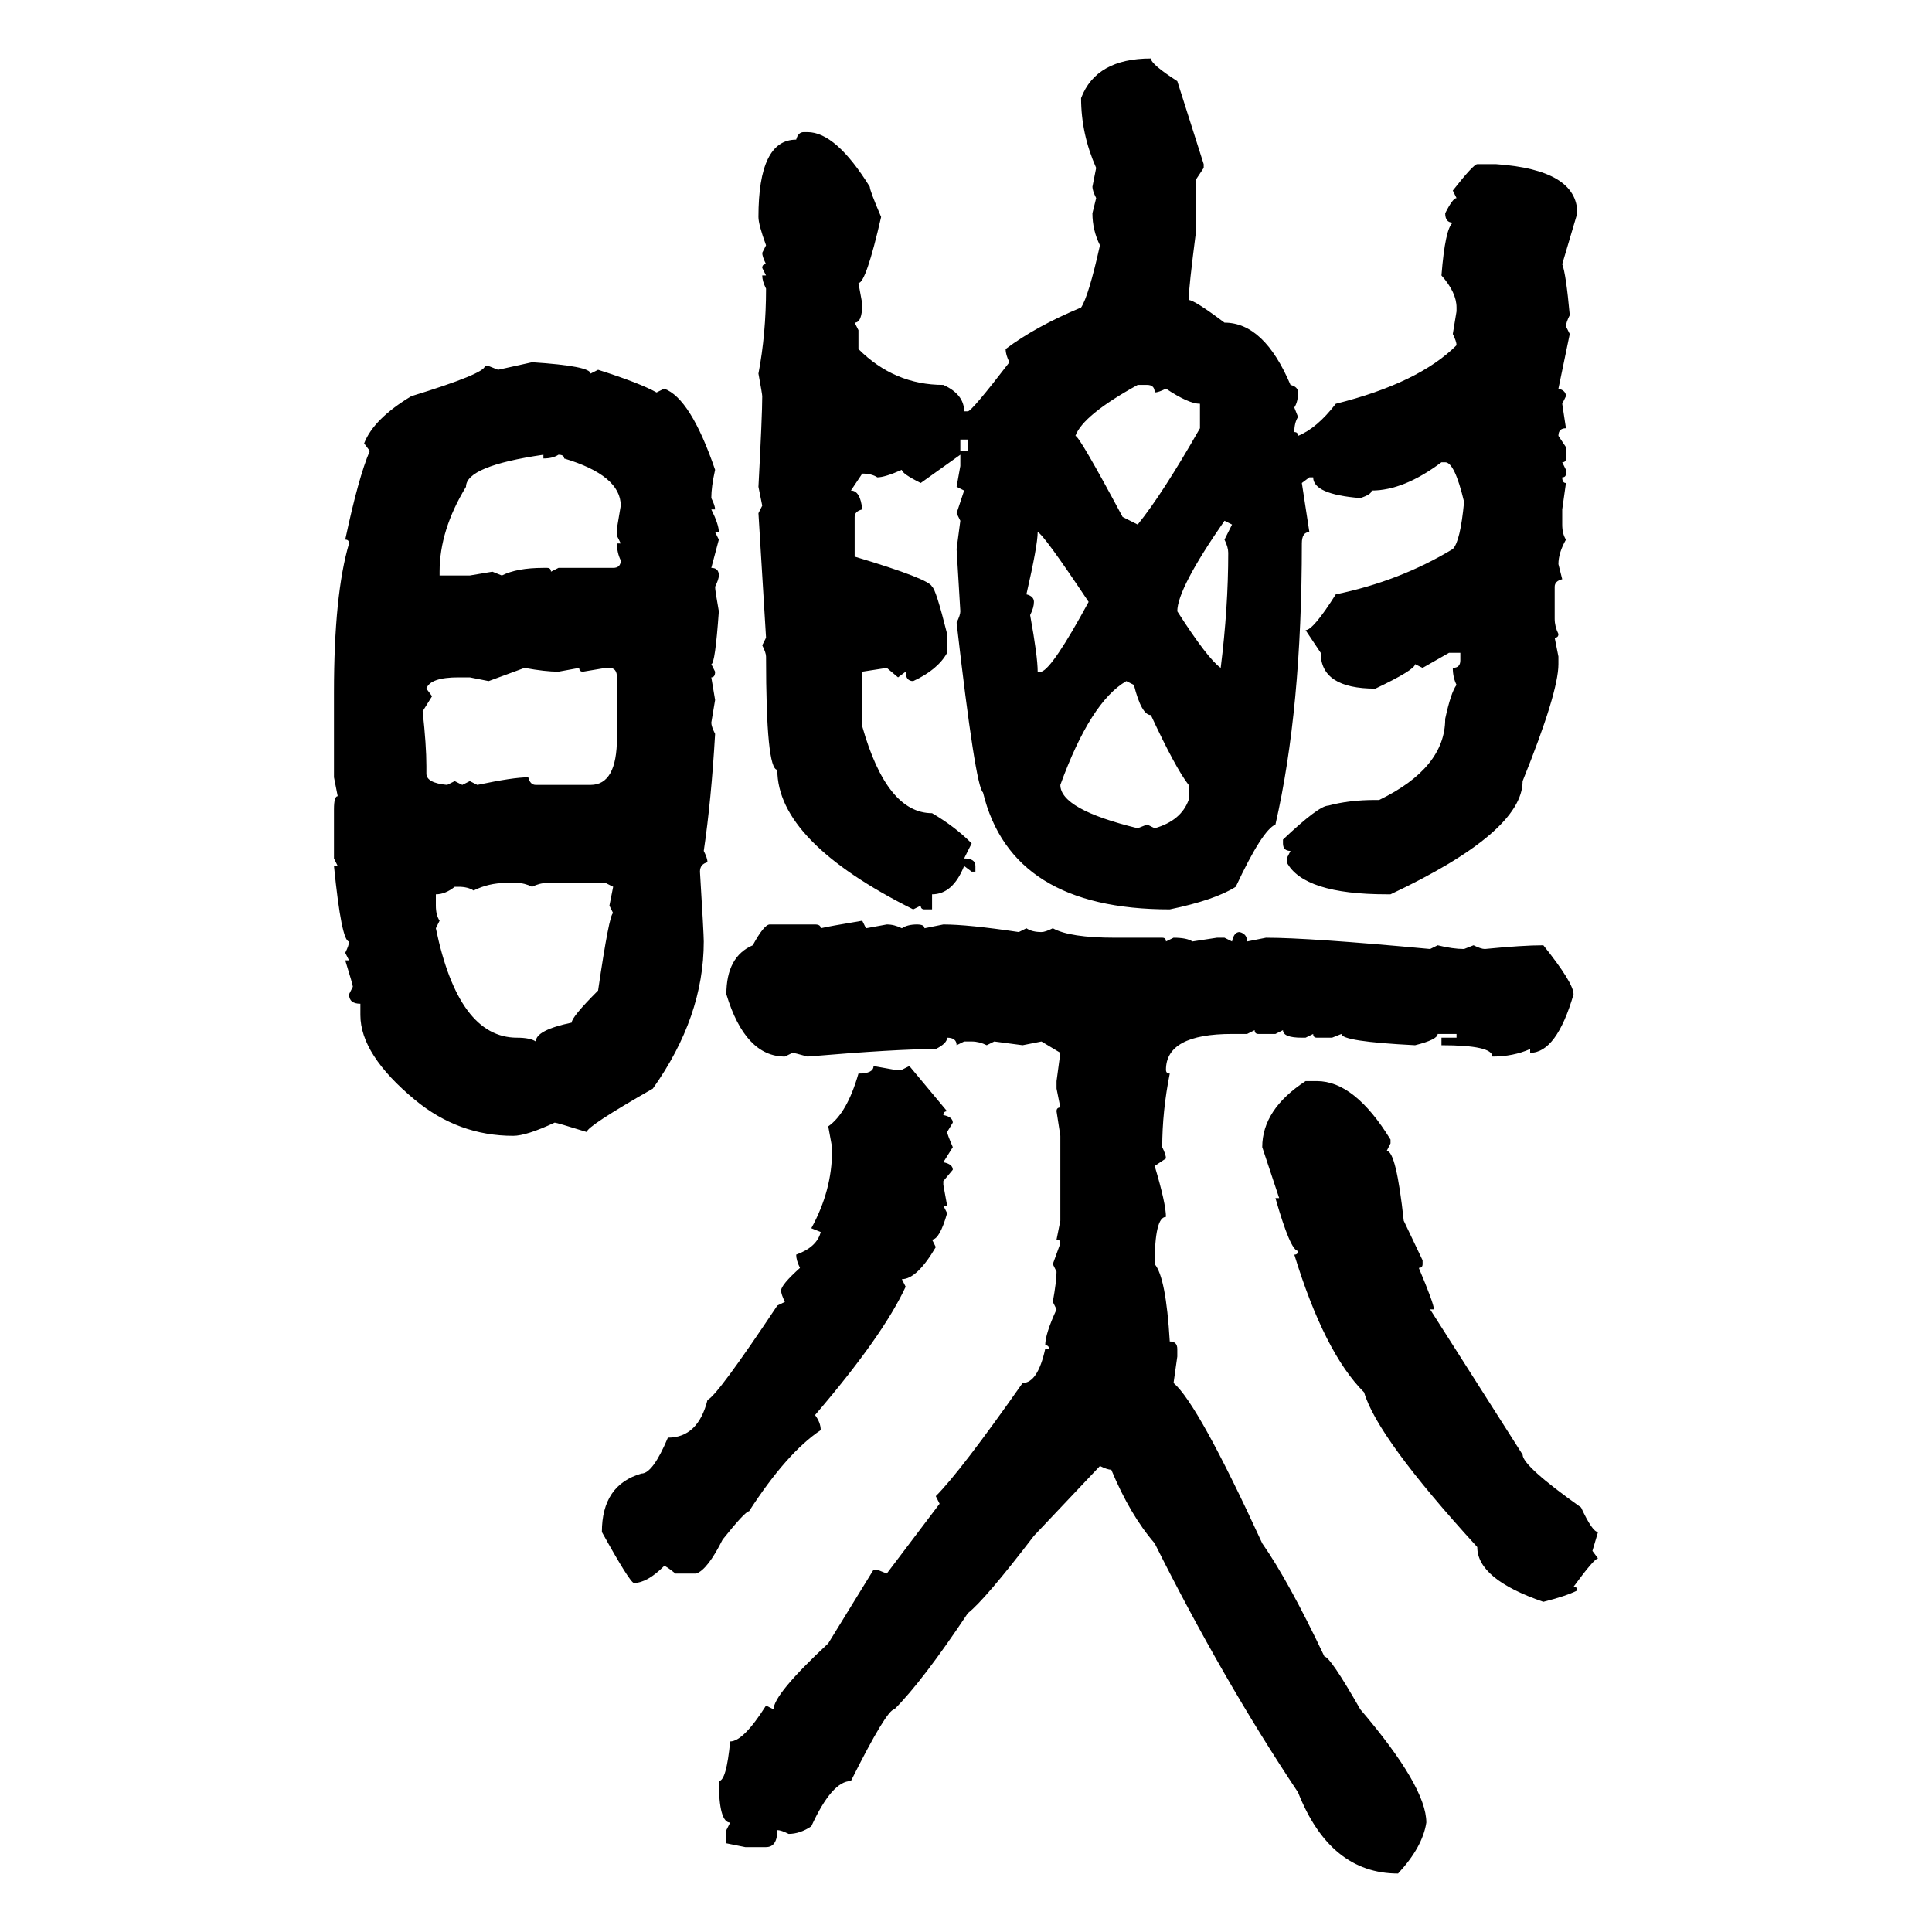 <svg xmlns="http://www.w3.org/2000/svg" xmlns:xlink="http://www.w3.org/1999/xlink" width="300" height="300"><path d="M178.71 9.08L178.71 9.08Q178.71 9.96 182.81 12.60L182.81 12.60L186.91 25.49L186.91 26.07L185.74 27.83L185.74 35.74Q184.57 44.82 184.57 46.58L184.57 46.58Q185.45 46.58 190.14 50.10L190.14 50.10Q196.29 50.10 200.39 59.77L200.39 59.77Q201.56 60.06 201.56 60.94L201.56 60.94Q201.56 62.40 200.98 63.28L200.98 63.28L201.56 64.75Q200.98 65.63 200.98 67.09L200.98 67.09Q201.56 67.09 201.56 67.68L201.56 67.68Q204.49 66.50 207.42 62.70L207.42 62.70Q220.31 59.47 226.17 53.61L226.17 53.61Q226.17 53.03 225.59 51.86L225.59 51.86L226.17 48.34L226.17 47.75Q226.17 45.41 223.83 42.77L223.83 42.77Q224.41 35.45 225.59 34.57L225.59 34.57Q224.41 34.57 224.41 33.11L224.41 33.11Q225.59 30.76 226.17 30.76L226.17 30.76L225.59 29.59Q228.81 25.49 229.39 25.49L229.39 25.49L232.32 25.49Q244.92 26.37 244.92 33.11L244.92 33.11L242.58 41.02Q243.16 42.48 243.75 48.93L243.75 48.93Q243.16 50.10 243.16 50.68L243.16 50.68L243.75 51.86L241.99 60.35Q243.16 60.64 243.16 61.52L243.16 61.52L242.58 62.70L243.16 66.50Q241.99 66.50 241.99 67.68L241.99 67.68L243.16 69.43L243.16 71.19Q243.16 71.78 242.58 71.78L242.58 71.78L243.16 72.95L243.16 73.54Q243.16 74.12 242.58 74.12L242.58 74.12Q242.58 75 243.16 75L243.16 75L242.58 79.10L242.58 81.45Q242.58 82.91 243.16 83.79L243.16 83.79Q241.99 85.84 241.99 87.60L241.99 87.60L242.58 89.94Q241.41 90.23 241.41 91.11L241.41 91.11L241.41 96.09Q241.41 97.27 241.99 98.44L241.99 98.44Q241.99 99.02 241.41 99.02L241.41 99.02L241.99 101.95L241.99 103.13Q241.99 107.52 236.43 121.29L236.43 121.29Q236.43 129.20 215.92 138.87L215.92 138.87L215.33 138.87Q202.44 138.87 199.80 133.89L199.80 133.89L199.80 133.30L200.39 132.13Q199.22 132.13 199.22 130.96L199.22 130.96L199.22 130.37Q204.79 125.10 206.25 125.10L206.25 125.10Q209.47 124.22 213.57 124.22L213.57 124.22L214.16 124.22Q224.41 119.24 224.41 111.62L224.41 111.62Q225.29 107.52 226.17 106.35L226.17 106.35Q225.59 105.18 225.59 103.71L225.59 103.71Q226.76 103.71 226.76 102.54L226.76 102.54L226.76 101.37L225 101.37L220.90 103.71L219.73 103.13Q219.73 104.00 213.57 106.93L213.57 106.93Q205.08 106.93 205.08 101.37L205.08 101.37L202.73 97.85Q203.91 97.85 207.42 92.29L207.42 92.29Q217.38 90.23 225.59 85.25L225.59 85.25Q226.76 84.08 227.34 77.93L227.34 77.93Q225.88 71.78 224.41 71.78L224.41 71.78L223.83 71.78Q217.97 76.17 212.99 76.17L212.99 76.17Q212.99 76.76 211.23 77.34L211.23 77.34Q203.91 76.76 203.91 74.12L203.91 74.12L203.32 74.12L202.15 75L203.32 82.62Q202.15 82.62 202.15 84.38L202.15 84.38Q202.15 110.16 198.05 128.03L198.05 128.03Q196.00 128.91 191.89 137.70L191.89 137.70Q188.67 139.75 181.64 141.21L181.64 141.21Q157.03 141.21 152.64 123.05L152.64 123.05Q151.46 122.17 148.54 96.68L148.54 96.68Q149.12 95.51 149.12 94.92L149.12 94.92L148.54 85.25L149.12 80.86L148.54 79.69L149.71 76.17L148.54 75.59L149.12 72.36L149.12 70.61L142.97 75Q140.04 73.54 140.04 72.95L140.04 72.95Q137.40 74.12 136.23 74.12L136.23 74.12Q135.35 73.54 133.89 73.54L133.89 73.54L132.13 76.17Q133.59 76.17 133.89 79.10L133.89 79.10Q132.71 79.39 132.71 80.27L132.71 80.27L132.71 86.43Q144.43 89.94 144.73 91.11L144.73 91.11Q145.31 91.41 147.07 98.44L147.07 98.44L147.07 101.37Q145.61 104.00 141.80 105.76L141.80 105.76Q140.63 105.76 140.63 104.30L140.63 104.30L139.45 105.18L137.70 103.71L133.89 104.30L133.89 112.79Q137.70 126.27 144.73 126.27L144.73 126.27Q148.24 128.32 150.88 130.96L150.88 130.96L149.71 133.30Q151.46 133.30 151.46 134.47L151.46 134.47L151.46 135.35L150.88 135.35L149.71 134.47Q147.95 138.87 144.73 138.87L144.73 138.87L144.73 141.21L143.55 141.21Q142.97 141.21 142.97 140.63L142.97 140.63L141.80 141.21Q120.70 130.66 120.70 119.53L120.70 119.53Q118.95 119.53 118.95 101.95L118.95 101.95Q118.95 101.37 118.36 100.20L118.36 100.20L118.95 99.02L117.77 79.69L118.36 78.52L117.77 75.59Q118.36 64.45 118.36 61.52L118.36 61.52Q118.36 61.23 117.77 58.01L117.77 58.01Q118.95 51.86 118.95 44.82L118.95 44.82Q118.36 43.65 118.36 42.77L118.36 42.77L118.95 42.77L118.36 41.60Q118.36 41.02 118.95 41.02L118.95 41.02Q118.36 39.84 118.36 39.26L118.36 39.26L118.95 38.09Q117.77 34.86 117.77 33.69L117.77 33.69Q117.77 21.68 123.63 21.68L123.63 21.68Q123.93 20.51 124.80 20.51L124.80 20.51L125.39 20.51Q129.79 20.51 135.06 29.00L135.06 29.00Q135.06 29.59 136.82 33.69L136.82 33.69Q134.47 43.95 133.30 43.95L133.30 43.95L133.89 47.17Q133.89 50.10 132.71 50.10L132.71 50.10L133.30 51.27L133.30 54.20Q138.87 59.77 146.48 59.77L146.48 59.77Q149.71 61.23 149.71 63.87L149.71 63.87L150.29 63.87Q150.88 63.87 156.74 56.25L156.74 56.25Q156.15 55.08 156.15 54.20L156.15 54.20Q160.84 50.68 167.87 47.75L167.87 47.75Q169.04 46.00 170.80 38.09L170.80 38.09Q169.63 35.74 169.63 33.11L169.63 33.11L170.21 30.76Q169.63 29.59 169.63 29.00L169.63 29.00L170.21 26.07Q167.87 20.80 167.87 15.23L167.87 15.23Q170.21 9.08 178.71 9.08ZM77.34 57.42L82.62 56.25Q91.70 56.84 91.70 58.01L91.70 58.01L92.87 57.42Q99.32 59.47 101.95 60.94L101.95 60.94L103.13 60.35Q107.23 61.82 111.04 72.95L111.04 72.95Q110.45 75.59 110.45 77.34L110.45 77.34Q111.04 78.52 111.04 79.10L111.04 79.10L110.45 79.10Q111.62 81.45 111.62 82.62L111.62 82.62L111.04 82.62L111.62 83.79L110.45 88.18Q111.62 88.18 111.62 89.36L111.62 89.36Q111.62 89.94 111.04 91.11L111.04 91.11Q111.04 91.70 111.62 94.92L111.62 94.92Q111.04 103.13 110.45 103.13L110.45 103.13L111.04 104.30Q111.04 105.18 110.45 105.18L110.45 105.18L111.04 108.69L110.45 112.21Q110.45 112.79 111.04 113.96L111.04 113.96Q110.45 124.22 109.28 132.13L109.28 132.13Q109.86 133.30 109.86 133.89L109.86 133.89Q108.69 134.18 108.69 135.35L108.69 135.35Q109.28 145.02 109.28 146.19L109.28 146.19Q109.28 157.91 101.37 169.04L101.37 169.04Q91.11 174.90 91.11 175.78L91.11 175.78Q86.43 174.32 86.13 174.32L86.13 174.32Q81.74 176.37 79.69 176.37L79.69 176.37Q71.19 176.37 64.45 170.80L64.45 170.80Q55.96 163.77 55.96 157.62L55.96 157.62L55.96 155.86Q54.20 155.86 54.20 154.39L54.20 154.39L54.79 153.22Q54.79 152.93 53.61 149.12L53.61 149.12L54.20 149.12L53.61 147.95Q54.20 146.78 54.20 146.19L54.20 146.19Q53.03 146.19 51.86 134.47L51.86 134.47L52.44 134.47L51.86 133.30L51.86 125.68Q51.86 123.63 52.44 123.63L52.44 123.63L51.86 120.70L51.86 107.52Q51.86 92.29 54.20 84.38L54.20 84.38Q54.20 83.79 53.61 83.79L53.61 83.79Q55.66 74.12 57.42 70.02L57.42 70.02L56.54 68.85Q58.01 65.04 63.87 61.52L63.87 61.52Q75.29 58.01 75.29 56.84L75.29 56.84L75.88 56.84L77.34 57.42ZM166.99 67.68L166.99 67.68Q167.58 67.68 174.32 80.27L174.32 80.27L176.66 81.45Q180.47 76.76 186.33 66.50L186.33 66.50L186.33 62.70Q184.57 62.70 181.05 60.35L181.05 60.35Q179.88 60.94 179.30 60.94L179.30 60.94Q179.30 59.77 178.13 59.77L178.13 59.77L176.66 59.77Q168.16 64.45 166.99 67.68ZM150.29 68.26L149.12 68.26L149.12 70.02L150.29 70.02L150.29 68.26ZM68.26 88.77L68.26 89.36L72.95 89.36L76.46 88.77L77.93 89.36Q80.27 88.18 84.38 88.18L84.38 88.18L84.96 88.18Q85.55 88.18 85.55 88.77L85.55 88.77L86.72 88.18L95.21 88.18Q96.39 88.18 96.39 87.01L96.39 87.01Q95.80 85.84 95.80 84.38L95.80 84.38L96.39 84.38L95.80 83.20L95.80 82.03L96.39 78.52Q96.39 73.83 87.60 71.19L87.60 71.19Q87.60 70.61 86.72 70.61L86.72 70.61Q85.84 71.19 84.38 71.19L84.38 71.19L84.38 70.61Q72.36 72.36 72.36 75.59L72.36 75.59Q68.26 82.32 68.26 88.77L68.26 88.77ZM191.31 81.45L190.14 80.86Q182.81 91.41 182.81 94.92L182.81 94.92Q187.50 102.25 189.55 103.71L189.55 103.71Q190.72 94.34 190.72 85.84L190.72 85.84Q190.72 84.96 190.14 83.79L190.14 83.79L191.31 81.45ZM161.13 82.62L161.13 82.62Q161.13 84.67 159.38 92.29L159.38 92.29Q160.55 92.58 160.55 93.46L160.55 93.46Q160.55 94.34 159.96 95.51L159.96 95.51Q161.13 101.95 161.13 104.30L161.13 104.30L161.72 104.30Q163.48 103.71 169.04 93.46L169.04 93.46Q162.01 82.91 161.13 82.62ZM81.45 103.71L75.88 105.76L72.95 105.18L71.19 105.18Q66.80 105.18 66.21 106.93L66.21 106.93L67.09 108.11L65.63 110.45Q66.21 115.72 66.21 118.95L66.21 118.95L66.21 120.12Q66.21 121.58 69.43 121.88L69.43 121.88L70.61 121.29L71.78 121.88L72.95 121.29L74.12 121.88Q79.69 120.70 82.03 120.70L82.03 120.70Q82.32 121.88 83.20 121.88L83.20 121.88L91.70 121.88Q95.80 121.88 95.80 114.55L95.80 114.55L95.80 105.18Q95.80 103.71 94.63 103.71L94.63 103.71L94.04 103.71L90.53 104.30Q89.94 104.30 89.94 103.71L89.94 103.71L86.72 104.30Q84.67 104.30 81.45 103.71L81.45 103.71ZM164.65 121.88L164.65 121.88Q164.65 125.68 176.66 128.61L176.66 128.61L178.13 128.03L179.30 128.61Q183.40 127.44 184.57 124.22L184.57 124.22L184.57 121.88Q182.52 119.24 178.71 111.04L178.71 111.04Q177.25 111.04 176.07 106.35L176.07 106.35L174.90 105.76Q169.34 108.98 164.65 121.88ZM73.54 138.28L73.54 138.28Q72.66 137.70 71.19 137.70L71.19 137.70L70.61 137.70Q69.14 138.87 67.68 138.87L67.68 138.87L67.68 140.63Q67.68 142.09 68.26 142.97L68.26 142.97L67.68 144.14Q71.19 161.13 80.27 161.13L80.27 161.13Q82.32 161.13 83.20 161.72L83.20 161.72Q83.20 159.96 88.77 158.79L88.77 158.79Q88.77 157.91 92.87 153.81L92.87 153.81Q94.63 141.80 95.21 141.80L95.21 141.80L94.63 140.63L95.21 137.70L94.04 137.11L84.96 137.11Q83.79 137.11 82.62 137.70L82.62 137.70Q81.45 137.11 80.27 137.11L80.27 137.11L78.52 137.11Q75.88 137.11 73.54 138.28ZM133.89 142.97L133.89 142.97L134.47 144.14L137.70 143.55Q138.87 143.55 140.04 144.14L140.04 144.14Q140.92 143.55 142.38 143.55L142.38 143.55Q143.55 143.55 143.55 144.14L143.55 144.14L146.48 143.55Q150.29 143.55 158.20 144.73L158.20 144.73L159.38 144.14Q160.25 144.73 161.72 144.73L161.72 144.73Q162.30 144.73 163.48 144.14L163.48 144.14Q166.11 145.61 173.14 145.61L173.14 145.61L180.47 145.61Q181.05 145.61 181.05 146.19L181.05 146.19L182.23 145.61Q184.28 145.61 185.16 146.19L185.16 146.19L188.96 145.61L190.14 145.61L191.31 146.19Q191.60 144.73 192.48 144.73L192.48 144.73Q193.65 145.02 193.65 146.19L193.65 146.19L196.58 145.61Q203.32 145.61 222.07 147.36L222.07 147.36L223.24 146.78Q225.59 147.36 227.34 147.36L227.34 147.36L228.81 146.78Q229.98 147.36 230.57 147.36L230.57 147.36Q236.43 146.78 239.65 146.78L239.65 146.78Q244.34 152.64 244.34 154.39L244.34 154.39Q241.70 163.48 237.60 163.48L237.60 163.48L237.60 162.89Q234.96 164.06 231.74 164.06L231.74 164.06Q231.74 162.30 223.83 162.30L223.83 162.30L223.83 161.13L226.17 161.13L226.17 160.55L223.24 160.55Q223.24 161.43 219.73 162.30L219.73 162.30Q208.30 161.72 208.30 160.55L208.30 160.55L206.84 161.13L204.49 161.13Q203.91 161.13 203.91 160.55L203.91 160.55L202.73 161.13L202.15 161.13Q199.22 161.13 199.22 159.96L199.22 159.96L198.05 160.55L195.41 160.55Q194.82 160.55 194.82 159.96L194.82 159.96L193.65 160.55L191.31 160.55Q181.05 160.55 181.05 166.11L181.05 166.11Q181.05 166.70 181.64 166.70L181.64 166.70Q180.47 172.56 180.47 178.13L180.47 178.13Q181.05 179.30 181.05 179.88L181.05 179.88L179.30 181.05Q181.05 186.91 181.05 188.96L181.05 188.96Q179.30 188.96 179.30 196.29L179.30 196.29Q181.05 198.34 181.64 208.30L181.64 208.30Q182.81 208.30 182.81 209.47L182.81 209.47L182.81 210.64L182.23 214.75Q186.04 217.97 196.00 239.65L196.00 239.65Q200.10 245.51 205.66 257.23L205.66 257.23Q206.54 257.23 211.23 265.43L211.23 265.43Q221.48 277.44 221.48 283.01L221.48 283.01Q220.90 286.82 217.09 290.92L217.09 290.92Q206.54 290.92 201.56 278.32L201.56 278.32Q189.84 260.74 179.30 239.65L179.30 239.65Q175.49 235.25 172.56 228.22L172.56 228.22Q171.97 228.22 170.80 227.64L170.80 227.64L160.55 238.48Q152.93 248.44 150.29 250.49L150.29 250.49Q143.26 261.04 138.87 265.43L138.87 265.43Q137.70 265.43 132.13 276.56L132.13 276.56Q129.20 276.56 125.98 283.59L125.98 283.59Q124.22 284.77 122.46 284.77L122.46 284.77Q121.29 284.18 120.70 284.18L120.70 284.18Q120.70 286.82 118.95 286.82L118.95 286.82L115.72 286.82L112.79 286.23L112.79 284.18L113.38 283.01Q111.62 283.01 111.62 276.56L111.62 276.56Q112.79 276.56 113.38 270.41L113.38 270.41Q115.43 270.41 118.95 264.84L118.95 264.84L120.12 265.43Q120.12 263.09 128.61 255.18L128.61 255.18L135.64 243.75L136.23 243.75L137.70 244.34L145.90 233.50L145.31 232.32Q149.12 228.52 158.79 214.75L158.79 214.75Q161.13 214.75 162.30 209.47L162.30 209.47L162.89 209.47Q162.89 208.89 162.30 208.89L162.30 208.89Q162.30 207.13 164.06 203.32L164.06 203.32L163.48 202.15Q164.06 198.93 164.06 197.46L164.06 197.46L163.48 196.29L164.65 193.07Q164.65 192.48 164.06 192.48L164.06 192.48L164.65 189.55L164.65 176.37L164.06 172.56Q164.06 171.97 164.65 171.97L164.65 171.97L164.06 169.04L164.06 167.87L164.65 163.48L161.72 161.72L158.79 162.30L154.39 161.72L153.22 162.30Q152.05 161.72 150.88 161.72L150.88 161.72L149.71 161.72L148.54 162.30Q148.54 161.13 147.07 161.13L147.07 161.13Q147.07 162.01 145.31 162.89L145.31 162.89Q139.16 162.89 125.39 164.06L125.39 164.06Q123.34 163.48 123.05 163.48L123.05 163.48L121.88 164.06Q115.72 164.06 112.79 154.39L112.79 154.39Q112.79 148.54 116.89 146.78L116.89 146.78Q118.65 143.55 119.53 143.55L119.53 143.55L126.56 143.55Q127.44 143.55 127.44 144.14L127.44 144.14Q128.61 143.85 133.89 142.97ZM135.64 165.53L135.64 165.53L138.87 166.11L140.04 166.11L141.21 165.53L147.07 172.56Q146.48 172.56 146.48 173.14L146.48 173.14Q147.95 173.44 147.95 174.32L147.95 174.32L147.07 175.78Q147.07 176.07 147.95 178.13L147.95 178.13L146.48 180.47Q147.95 180.76 147.95 181.64L147.95 181.64L146.48 183.40L146.48 183.98L147.07 187.21L146.48 187.21L147.07 188.38Q145.90 192.48 144.73 192.48L144.73 192.48L145.31 193.65Q142.38 198.63 140.04 198.63L140.04 198.63L140.63 199.80Q137.11 207.42 126.56 219.73L126.56 219.73Q127.44 220.90 127.44 222.07L127.44 222.07Q122.17 225.59 116.31 234.67L116.31 234.67Q115.72 234.67 112.21 239.06L112.21 239.06Q109.86 243.75 108.11 244.34L108.11 244.34L104.88 244.34Q103.42 243.16 103.13 243.16L103.13 243.16Q100.49 245.80 98.44 245.80L98.44 245.80Q97.85 245.80 93.46 237.89L93.46 237.89Q93.46 230.57 99.61 228.81L99.61 228.81Q101.37 228.81 103.71 223.24L103.71 223.24Q108.40 223.24 109.86 217.38L109.86 217.38Q111.33 216.80 120.70 202.73L120.70 202.73L121.88 202.15Q121.29 200.98 121.29 200.39L121.29 200.39Q121.29 199.51 124.22 196.88L124.22 196.88Q123.63 195.70 123.63 194.82L123.63 194.82Q126.86 193.65 127.44 191.31L127.44 191.31L125.98 190.72Q129.20 184.86 129.20 178.71L129.20 178.71L129.20 178.13L128.61 174.90Q131.54 172.85 133.30 166.70L133.30 166.70Q135.64 166.70 135.64 165.53ZM202.73 167.87L202.73 167.87L204.49 167.87Q210.35 167.87 215.92 176.95L215.92 176.95L215.92 177.54L215.33 178.71Q216.80 178.71 217.97 189.55L217.97 189.55L220.90 195.70L220.90 196.29Q220.90 196.88 220.31 196.88L220.31 196.88Q222.66 202.44 222.66 203.32L222.66 203.32L222.07 203.32L236.43 225.88Q236.43 227.64 245.51 234.08L245.51 234.08Q247.27 237.89 248.14 237.89L248.14 237.89L247.27 240.82L248.14 241.99Q247.56 241.99 244.34 246.39L244.34 246.39Q244.92 246.39 244.92 246.97L244.92 246.97Q243.16 247.85 239.65 248.73L239.65 248.73Q229.39 245.21 229.39 240.23L229.39 240.23Q213.87 223.24 211.82 216.21L211.82 216.21Q205.66 210.06 200.98 194.82L200.98 194.82Q201.56 194.82 201.56 194.24L201.56 194.24Q200.39 194.24 198.05 186.04L198.05 186.04L198.63 186.04L196.00 178.13Q196.00 172.27 202.73 167.87Z"/></svg>